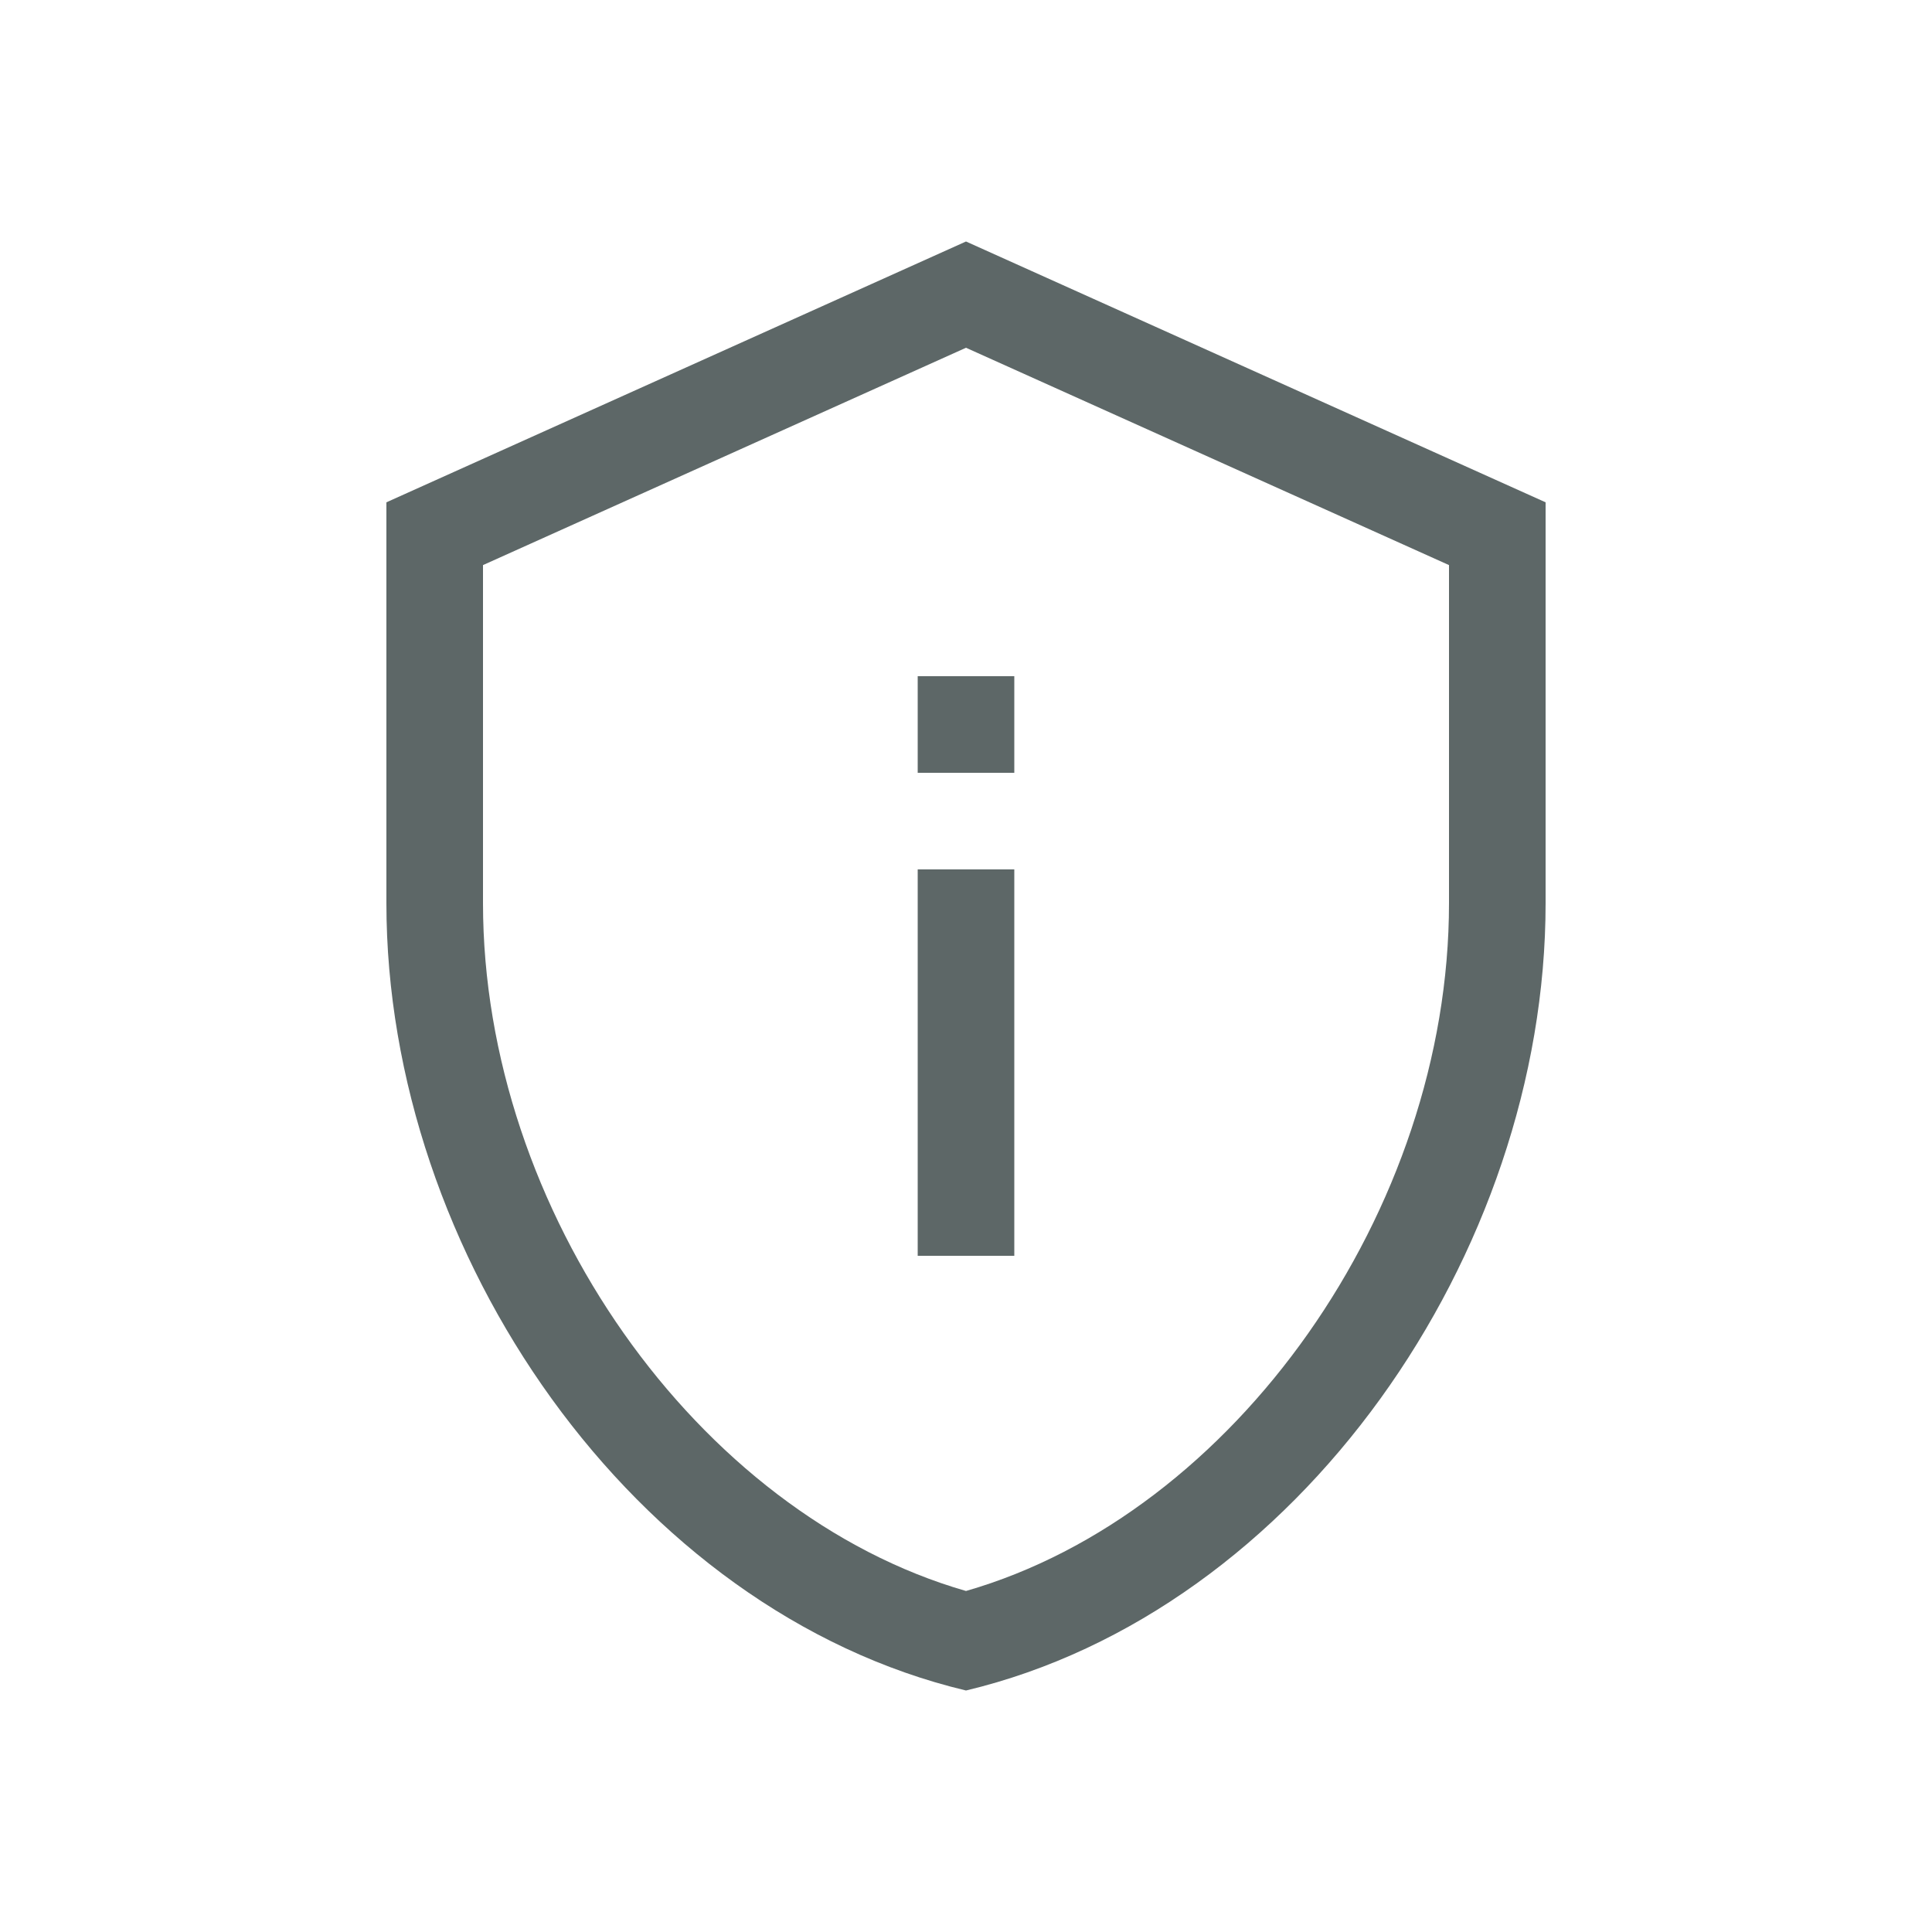 <?xml version="1.0" standalone="no"?>
<svg id="Frame" width="55" height="55" viewBox="0 0 55 55" fill="none" xmlns="http://www.w3.org/2000/svg" style="max-width: 100%; max-height: 100%;">
<g clip-path="url(#clip0_482_4442)">
<path d="M27.5 9.9L41.25 16.087V25.712C41.25 34.458 35.145 43.093 27.5 45.292C19.855 43.093 13.75 34.458 13.75 25.712V16.087L27.5 9.9ZM27.5 6.875L11 14.3V25.712C11 35.695 18.04 45.87 27.5 48.125C36.96 45.87 44 35.695 44 25.712V14.3L27.5 6.875ZM28.875 24.75H26.125V35.75H28.875V24.75ZM28.875 19.25H26.125V22H28.875V19.25Z" fill="#5D6767" stroke-dasharray="0,0,0,257.627"><animate attributeType="XML" attributeName="stroke-dasharray" repeatCount="1" dur="2.5s" values="0,0,0,257.627; 
          0,128.813,128.813,0; 
          257.627,0,0,0" keyTimes="0; 0.5; 1" fill="freeze"></animate></path>
</g>
<defs>
<clipPath id="clip0_482_4442">
<rect width="55" height="55" fill="white" stroke-dasharray="0,0,0,220"><animate attributeType="XML" attributeName="stroke-dasharray" repeatCount="1" dur="2.5s" values="0,0,0,220; 
          0,110,110,0; 
          220,0,0,0" keyTimes="0; 0.5; 1" fill="freeze"></animate></rect>
</clipPath>
</defs>
<setting>{"type":"direct","speed":20,"random":1,"shift":1,"size":1,"rupture":50}</setting></svg>